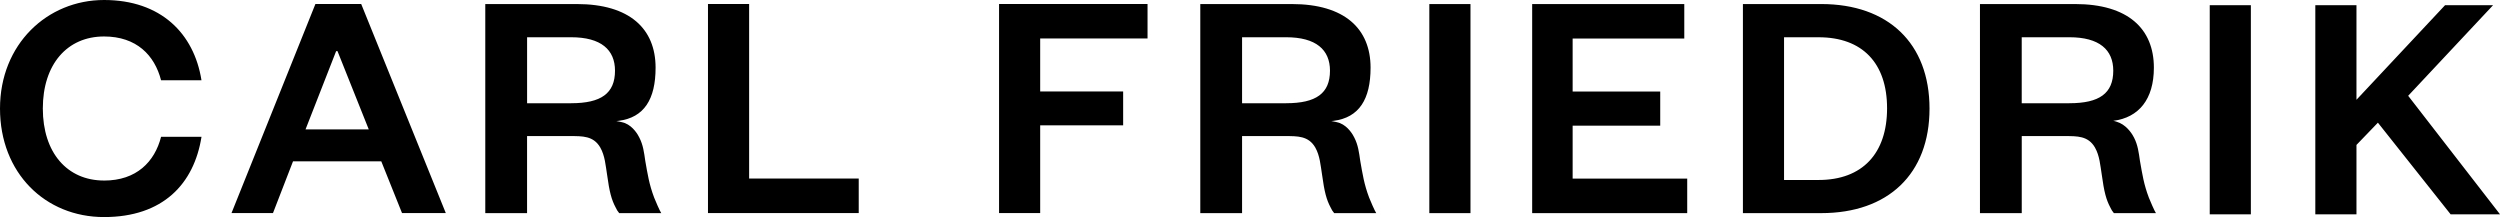 <?xml version="1.0" encoding="UTF-8"?>
<svg id="Layer_1" data-name="Layer 1" xmlns="http://www.w3.org/2000/svg" viewBox="0 0 914.26 79.37">
  <defs>
    <style>
      .cls-1 {
        stroke-width: 0px;
      }
    </style>
  </defs>
  <path class="cls-1" d="m225.44,44.28c.76.11,2.56.5,3.1.73,3.11,1.24,4.85,4.43,5.27,5.31,1.4,2.73,1.73,5.46,2.17,8.52.87,4.91,1.4,8.52,3.25,13.43.43,1.09,2.06,4.91,2.6,5.68h-15.38c-.55-.66-.97-1.31-1.3-2.07-1.52-2.84-2.28-5.68-3.14-12.02-.55-3.39-.76-6.88-2.5-9.94-2.49-4.26-6.5-4.15-11.05-4.15h-15.71v28.18h-15.28V1.48h33.46c19.39,0,28.82,9.07,28.82,23.27,0,11.58-4.2,18.24-13.52,19.44l-.8.08h0Zm-16.56-6.53c10.94,0,16.03-3.6,16.03-11.9,0-7.64-5.09-12.23-16.03-12.23h-16.12v24.14h16.12Zm278.03,6.53c.76.11,2.56.5,3.1.73,3.11,1.24,4.85,4.43,5.27,5.31,1.4,2.73,1.73,5.46,2.17,8.52.87,4.91,1.4,8.52,3.25,13.43.43,1.09,2.06,4.91,2.6,5.68h-15.38c-.55-.66-.97-1.31-1.3-2.07-1.52-2.84-2.28-5.68-3.14-12.02-.55-3.39-.76-6.88-2.49-9.94-2.49-4.26-6.5-4.15-11.05-4.15h-15.71v28.18h-15.28V1.48h33.45c19.39,0,28.82,9.07,28.82,23.27,0,11.58-4.2,18.24-13.52,19.44l-.8.08h0Zm-16.56-6.53c10.94,0,16.03-3.6,16.03-11.9,0-7.64-5.09-12.23-16.03-12.23h-16.12v24.14h16.12Zm302.48,6.44c.76.11,1.84.55,2.39.77,3.04,1.42,4.77,4.48,5.2,5.36,1.4,2.73,1.73,5.46,2.17,8.52.87,4.91,1.4,8.52,3.25,13.43.43,1.09,2.06,4.91,2.6,5.68h-15.38c-.55-.66-.97-1.31-1.3-2.07-1.52-2.84-2.28-5.68-3.14-12.02-.55-3.39-.76-6.88-2.5-9.94-2.49-4.26-6.5-4.15-11.05-4.15h-15.71v28.18h-15.28V1.48h34.78c19.39,0,28.82,9.07,28.82,23.27,0,11.58-5.52,18.24-14.84,19.44h0Zm-16.03-6.44c10.94,0,16.03-3.6,16.03-11.9,0-7.64-5.09-12.23-16.03-12.23h-17.45v24.14h17.45ZM38.05,66.02c-13.5,0-22.39-10.19-22.39-26.34s8.9-26.34,22.39-26.34c11.87,0,18.49,6.86,20.85,16.01h14.78C70.95,12.2,58.8,0,38.05,0S0,16.14,0,39.69s16.5,39.69,38.05,39.69,32.91-12.13,35.64-29.36h-14.78c-2.34,9.14-8.98,16.01-20.85,16.01M132.09,1.46l30.94,76.46h-16.01l-7.59-18.93h-32.27l-7.33,18.93h-15.17L115.35,1.46h16.74Zm-20.34,45.87h23.11l-11.44-28.64h-.49l-11.2,28.64h.02ZM273.95,1.46h-15.04v76.46h55.13v-12.63h-40.08V1.46h0Zm91.41,76.46h15.04v-32.08h30.34v-12.39h-30.34V14.07h39.26V1.46h-54.3v76.46h0ZM537.76,1.48h-15.05v76.46h15.05V1.48Zm79.26,76.46v-12.63h-41.9v-19.36h32.03v-12.49h-32.03V14.1h40.83V1.48h-55.63v76.46h56.7ZM637.39,1.48h28.64c24.43,0,39.6,14.31,39.6,38.24s-15.17,38.22-39.6,38.22h-28.64V1.48Zm27.69,64.34c16.01,0,25.03-9.71,25.03-26.22s-9.02-25.97-25.03-25.97h-12.65v52.19h12.65ZM823.15,1.91h-15.04v76.46h15.04V1.91Zm73.04,76.46h18.07l-33.58-43.34,31.04-33.12h-17.56l-32.39,34.58V1.91h-15.05v76.46h15.05v-25.37l7.84-8.14,26.59,33.51h-.02Z"/>
</svg>